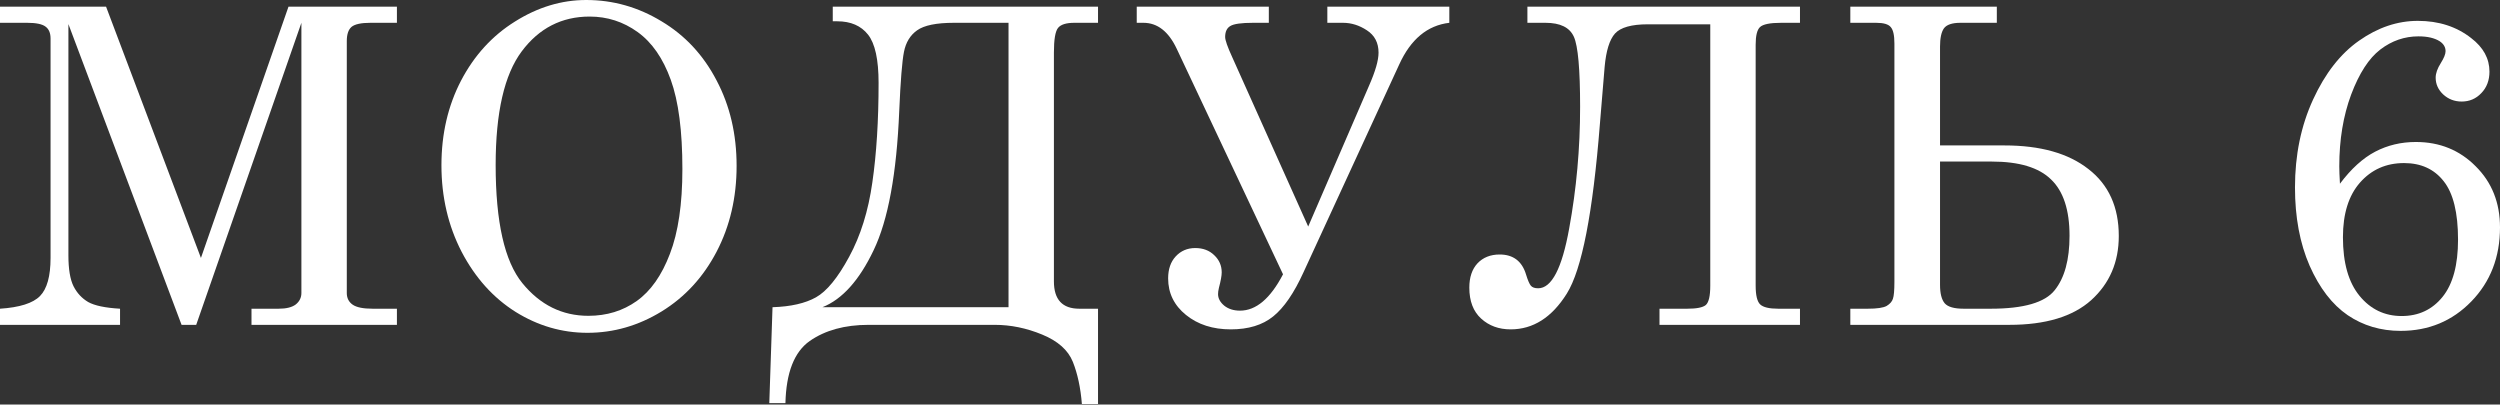 <?xml version="1.0" encoding="UTF-8"?> <svg xmlns="http://www.w3.org/2000/svg" width="1409" height="228" viewBox="0 0 1409 228" fill="none"><rect x="0" y="0" width="1409" height="228" fill="#333333" stroke="none"/> <path d="M0 3.759H59.776L113.246 145.377L162.594 3.759H223.704V12.852H208.79C203.536 12.852 199.979 13.62 198.12 15.156C196.342 16.692 195.453 19.359 195.453 23.159V165.141C195.453 167.97 196.544 170.152 198.726 171.688C200.909 173.224 204.668 173.992 210.003 173.992H223.704V183.085H141.74V173.992H157.017C161.382 173.992 164.615 173.183 166.717 171.567C168.819 169.869 169.869 167.727 169.869 165.141V12.852L110.579 183.085H102.334L38.557 13.58V143.922C38.557 151.682 39.527 157.502 41.467 161.382C43.407 165.181 46.155 168.131 49.712 170.233C53.349 172.254 59.331 173.507 67.657 173.992V183.085H0V173.992C11.074 173.264 18.591 170.88 22.552 166.838C26.513 162.796 28.493 155.643 28.493 145.377V21.703C28.493 18.632 27.564 16.409 25.705 15.035C23.846 13.58 20.37 12.852 15.277 12.852H0V3.759Z" fill="white"></path> <path d="M330.398 0C345.513 0 359.659 4.001 372.835 12.004C386.091 19.925 396.438 31.04 403.874 45.347C411.392 59.574 415.15 75.619 415.15 93.483C415.15 111.347 411.392 127.473 403.874 141.861C396.357 156.249 386.01 167.485 372.835 175.568C359.74 183.57 345.837 187.572 331.125 187.572C316.737 187.572 303.238 183.651 290.628 175.811C278.018 167.889 267.874 156.613 260.195 141.982C252.596 127.271 248.797 110.983 248.797 93.119C248.797 75.498 252.475 59.614 259.831 45.468C267.268 31.242 277.412 20.127 290.264 12.125C303.117 4.042 316.495 0 330.398 0ZM332.338 9.336C316.575 9.336 303.804 15.884 294.023 28.978C284.242 42.073 279.352 63.413 279.352 92.998C279.352 125.088 284.364 147.277 294.387 159.563C304.41 171.85 316.818 177.993 331.61 177.993C341.957 177.993 351.05 175.204 358.891 169.627C366.732 164.049 372.956 155.198 377.563 143.073C382.252 130.949 384.596 115.025 384.596 95.301C384.596 73.8 382.413 57.027 378.048 44.983C373.683 32.858 367.459 23.886 359.376 18.066C351.293 12.246 342.28 9.336 332.338 9.336Z" fill="white"></path> <path d="M618.843 173.992V227.705H609.75C609.022 218.571 607.325 210.649 604.657 203.94C601.99 197.312 596.21 192.179 587.319 188.542C578.508 184.904 569.616 183.085 560.644 183.085H489.471C476.134 183.085 465.1 186.117 456.37 192.179C447.64 198.322 443.073 210.003 442.669 227.22H433.575L435.394 173.143C445.66 172.82 453.824 170.961 459.886 167.566C465.949 164.171 472.173 156.572 478.559 144.771C485.025 132.888 489.39 118.904 491.653 102.819C493.998 86.733 495.17 68.02 495.17 46.681C495.17 33.586 493.189 24.533 489.229 19.521C485.268 14.509 479.488 12.004 471.89 12.004H469.344V3.759H618.843V12.852H605.506C600.898 12.852 597.827 13.822 596.291 15.762C594.755 17.702 593.987 22.31 593.987 29.585V158.593C593.987 168.859 598.756 173.992 608.295 173.992H618.843ZM568.404 173.143V12.852H537.607C527.745 12.852 520.834 14.267 516.873 17.096C512.993 19.844 510.528 23.886 509.477 29.221C508.426 34.475 507.537 45.59 506.81 62.564C505.355 97.888 500.545 124.037 492.381 141.012C484.298 157.987 474.679 168.697 463.524 173.143H568.404Z" fill="white"></path> <path d="M723.112 154.592L663.215 27.523C658.608 17.743 652.343 12.852 644.422 12.852H640.663V3.759H715.11V12.852H706.259C699.63 12.852 695.346 13.459 693.406 14.671C691.466 15.803 690.496 17.864 690.496 20.855C690.496 22.633 691.83 26.432 694.498 32.252L737.298 127.675L771.612 48.257C775.168 40.174 776.947 33.99 776.947 29.706C776.947 24.128 774.764 19.925 770.399 17.096C766.115 14.267 761.629 12.852 756.941 12.852H748.089V3.759H816.837V12.852C804.47 14.307 795.053 22.148 788.586 36.375L734.631 153.501C729.296 165.221 723.597 173.507 717.535 178.357C711.553 183.207 703.591 185.632 693.649 185.632C683.545 185.632 675.138 182.924 668.429 177.508C661.72 172.092 658.365 165.221 658.365 156.896C658.365 151.722 659.78 147.6 662.609 144.528C665.519 141.376 669.197 139.8 673.643 139.8C678.008 139.8 681.564 141.133 684.313 143.801C687.142 146.468 688.556 149.702 688.556 153.501C688.556 155.36 688.031 158.27 686.98 162.231C686.657 163.605 686.495 164.777 686.495 165.747C686.495 168.172 687.667 170.354 690.011 172.294C692.356 174.153 695.306 175.083 698.863 175.083C707.916 175.083 715.999 168.253 723.112 154.592Z" fill="white"></path> <path d="M860.846 3.759H1014.47V12.852H1003.92C997.614 12.852 993.613 13.661 991.916 15.277C990.299 16.813 989.491 20.127 989.491 25.22V161.018C989.491 166.434 990.339 169.95 992.037 171.567C993.734 173.183 997.129 173.992 1002.22 173.992H1014.47V183.085H935.292V173.992H950.934C956.188 173.992 959.663 173.305 961.361 171.931C963.058 170.476 963.907 166.838 963.907 161.018V13.701H928.745C919.53 13.701 913.347 15.439 910.194 18.915C907.122 22.391 905.182 28.655 904.374 37.708L901.707 69.839C897.746 120.117 891.522 152.005 883.034 165.504C874.628 178.923 864.079 185.632 851.388 185.632C844.76 185.632 839.223 183.611 834.777 179.569C830.332 175.528 828.109 169.708 828.109 162.109C828.109 156.289 829.645 151.722 832.716 148.408C835.869 145.094 840.032 143.437 845.205 143.437C852.884 143.437 857.855 147.236 860.118 154.835C861.088 157.987 861.978 160.048 862.786 161.018C863.594 161.988 864.968 162.473 866.908 162.473C874.507 162.473 880.326 151.278 884.368 128.887C888.491 106.497 890.552 83.621 890.552 60.261C890.552 39.083 889.38 25.907 887.036 20.733C884.691 15.479 879.356 12.852 871.031 12.852H860.846V3.759Z" fill="white"></path> <path d="M1042.84 183.085V173.992H1052.66C1057.91 173.992 1061.47 173.466 1063.33 172.416C1065.19 171.284 1066.36 169.95 1066.84 168.414C1067.41 166.879 1067.69 163.645 1067.69 158.714V24.492C1067.69 19.885 1067 16.813 1065.63 15.277C1064.34 13.661 1061.59 12.852 1057.38 12.852H1042.84V3.759H1125.41V12.852H1104.91C1100.23 12.852 1097.11 13.903 1095.58 16.005C1094.12 18.107 1093.4 21.542 1093.4 26.311V81.964H1129.77C1149.98 81.964 1165.74 86.41 1177.06 95.301C1188.45 104.112 1194.15 116.682 1194.15 133.01C1194.15 147.721 1188.98 159.765 1178.63 169.142C1168.29 178.438 1152.89 183.085 1132.44 183.085H1042.84ZM1093.4 91.058V160.533C1093.4 165.383 1094.28 168.859 1096.06 170.961C1097.84 172.981 1101.4 173.992 1106.73 173.992H1122.01C1140.52 173.992 1152.52 170.516 1158.02 163.564C1163.6 156.613 1166.39 146.388 1166.39 132.888C1166.39 118.339 1162.91 107.75 1155.96 101.121C1149.09 94.412 1137.97 91.058 1122.62 91.058H1093.4Z" fill="white"></path> <path d="M1318.79 103.546C1325.09 95.14 1331.72 89.118 1338.67 85.48C1345.62 81.843 1353.26 80.024 1361.59 80.024C1375.01 80.024 1386.24 84.591 1395.3 93.725C1404.43 102.778 1409 114.257 1409 128.16C1409 144.892 1403.62 158.795 1392.87 169.869C1382.12 180.943 1368.82 186.48 1352.98 186.48C1341.82 186.48 1331.88 183.53 1323.15 177.629C1314.42 171.648 1307.27 162.352 1301.69 149.742C1296.19 137.132 1293.45 122.421 1293.45 105.608C1293.45 87.42 1296.84 70.93 1303.63 56.138C1310.42 41.346 1319.07 30.272 1329.58 22.916C1340.17 15.479 1351.2 11.761 1362.68 11.761C1374.48 11.761 1384.5 14.994 1392.75 21.461C1399.62 26.715 1403.06 33.02 1403.06 40.376C1403.06 45.307 1401.52 49.348 1398.45 52.501C1395.46 55.653 1391.78 57.229 1387.41 57.229C1383.37 57.229 1379.9 55.896 1376.99 53.228C1374.16 50.561 1372.74 47.408 1372.74 43.771C1372.74 41.346 1373.71 38.597 1375.65 35.526C1377.43 32.697 1378.32 30.474 1378.32 28.857C1378.32 26.594 1377.23 24.735 1375.05 23.28C1372.14 21.421 1368.14 20.491 1363.04 20.491C1355.2 20.491 1348.05 22.956 1341.58 27.887C1335.12 32.818 1329.62 41.305 1325.09 53.349C1320.65 65.313 1318.42 78.771 1318.42 93.725C1318.42 95.908 1318.54 99.181 1318.79 103.546ZM1354.92 91.906C1344.82 91.906 1336.53 95.584 1330.06 102.94C1323.68 110.215 1320.48 120.481 1320.48 133.737C1320.48 148.125 1323.6 159.119 1329.82 166.717C1336.04 174.315 1343.97 178.114 1353.59 178.114C1363.12 178.114 1370.8 174.517 1376.62 167.323C1382.44 160.129 1385.35 149.378 1385.35 135.071C1385.35 119.874 1382.65 108.881 1377.23 102.091C1371.89 95.301 1364.46 91.906 1354.92 91.906Z" fill="white"></path> </svg> 